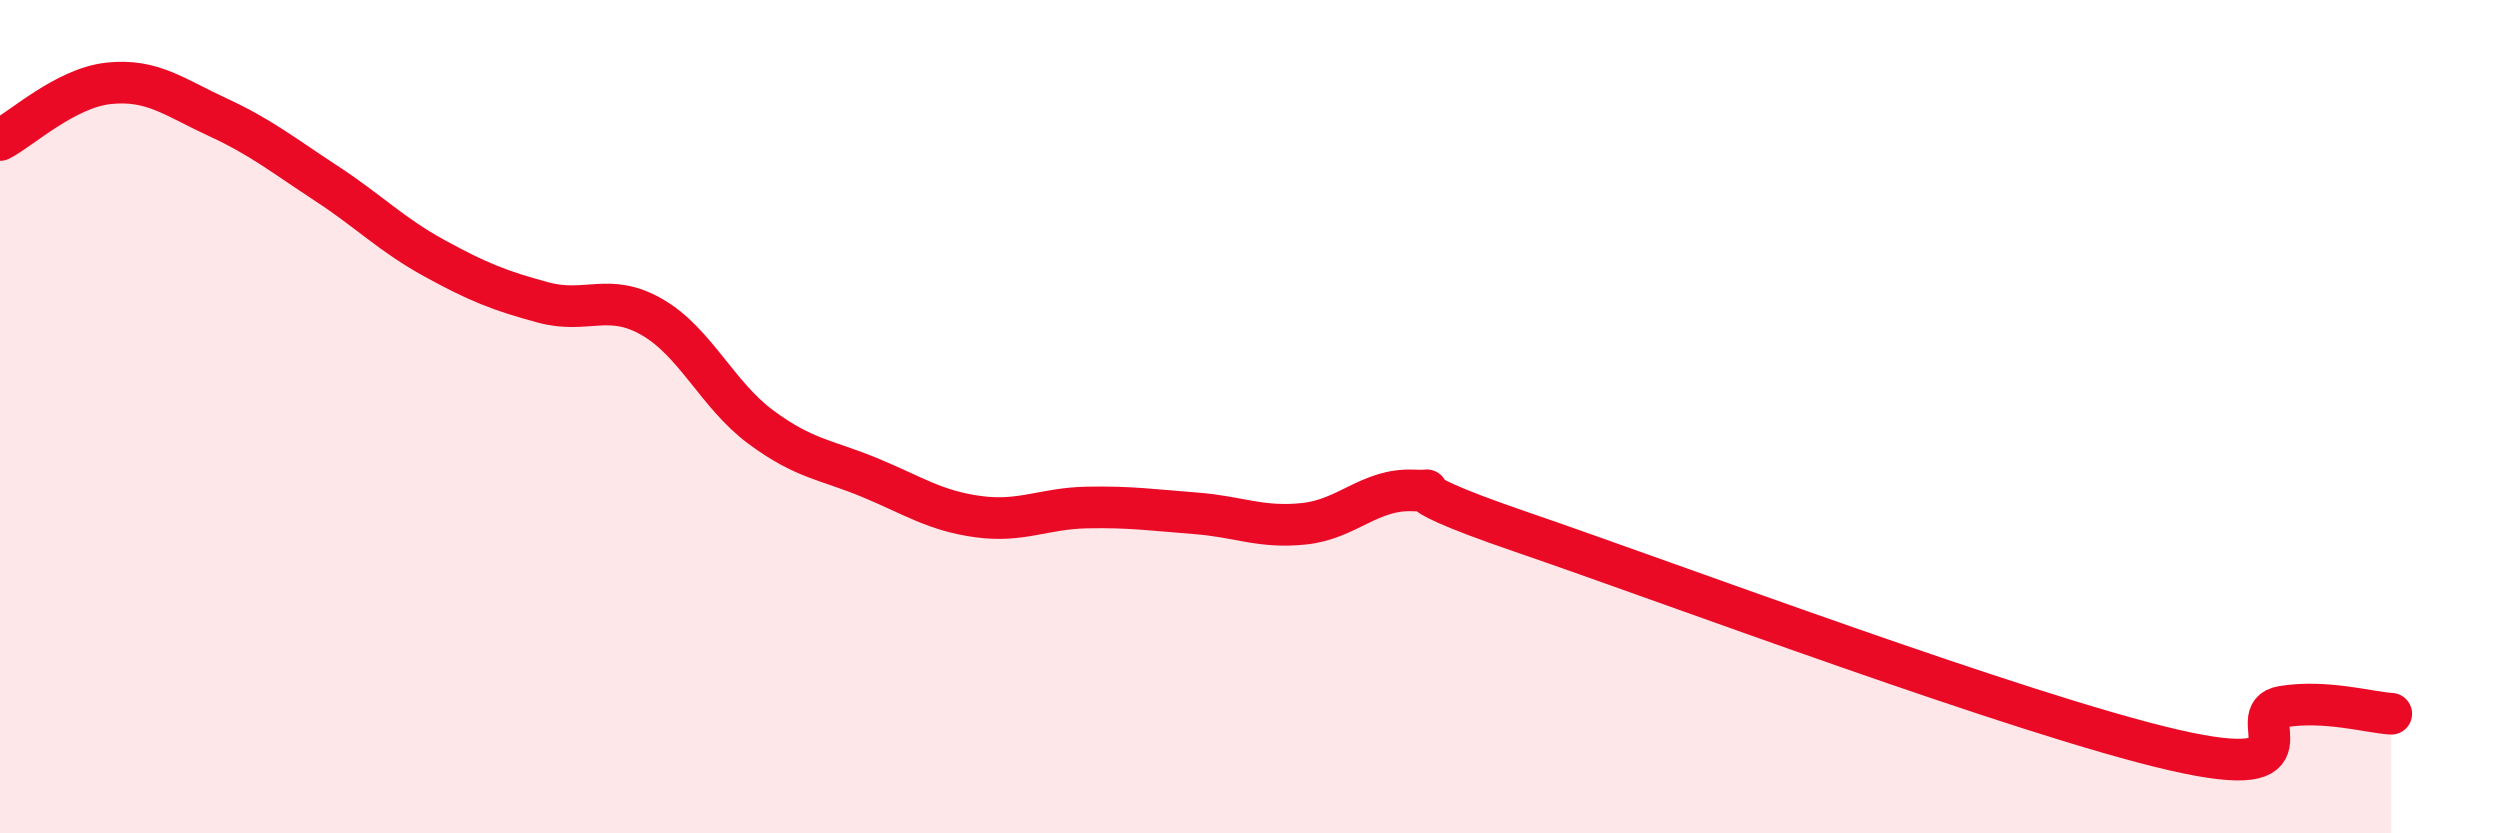 
    <svg width="60" height="20" viewBox="0 0 60 20" xmlns="http://www.w3.org/2000/svg">
      <path
        d="M 0,3.36 C 0.52,3.09 1.57,2.11 2.61,2 C 3.65,1.89 4.18,2.33 5.22,2.81 C 6.26,3.29 6.79,3.72 7.83,4.4 C 8.87,5.08 9.39,5.63 10.43,6.2 C 11.47,6.77 12,6.98 13.04,7.26 C 14.08,7.54 14.61,7.01 15.65,7.61 C 16.69,8.21 17.22,9.48 18.26,10.25 C 19.3,11.02 19.83,11.03 20.87,11.46 C 21.91,11.89 22.44,12.26 23.48,12.4 C 24.52,12.54 25.05,12.2 26.09,12.18 C 27.13,12.16 27.66,12.24 28.7,12.32 C 29.74,12.4 30.26,12.68 31.3,12.57 C 32.34,12.46 32.87,11.73 33.91,11.77 C 34.95,11.81 32.87,11.52 36.52,12.77 C 40.17,14.02 48.52,17.16 52.17,18 C 55.82,18.84 53.74,17.13 54.78,16.96 C 55.82,16.79 56.87,17.1 57.39,17.13L57.39 20L0 20Z"
        fill="#EB0A25"
        opacity="0.1"
        stroke-linecap="round"
        stroke-linejoin="round"
      />
      <path
        d="M 0,3.36 C 0.52,3.09 1.57,2.11 2.61,2 C 3.65,1.89 4.18,2.33 5.22,2.81 C 6.26,3.29 6.79,3.72 7.83,4.4 C 8.87,5.08 9.39,5.63 10.43,6.2 C 11.47,6.77 12,6.98 13.04,7.26 C 14.08,7.54 14.61,7.01 15.65,7.61 C 16.69,8.21 17.22,9.48 18.26,10.25 C 19.3,11.02 19.83,11.03 20.87,11.46 C 21.91,11.89 22.44,12.26 23.48,12.4 C 24.52,12.54 25.05,12.2 26.09,12.18 C 27.13,12.16 27.66,12.24 28.7,12.32 C 29.74,12.4 30.26,12.68 31.3,12.57 C 32.34,12.46 32.87,11.73 33.91,11.77 C 34.95,11.81 32.87,11.52 36.52,12.77 C 40.17,14.02 48.52,17.16 52.17,18 C 55.82,18.84 53.74,17.13 54.78,16.96 C 55.82,16.79 56.87,17.1 57.39,17.13"
        stroke="#EB0A25"
        stroke-width="1"
        fill="none"
        stroke-linecap="round"
        stroke-linejoin="round"
      />
    </svg>
  